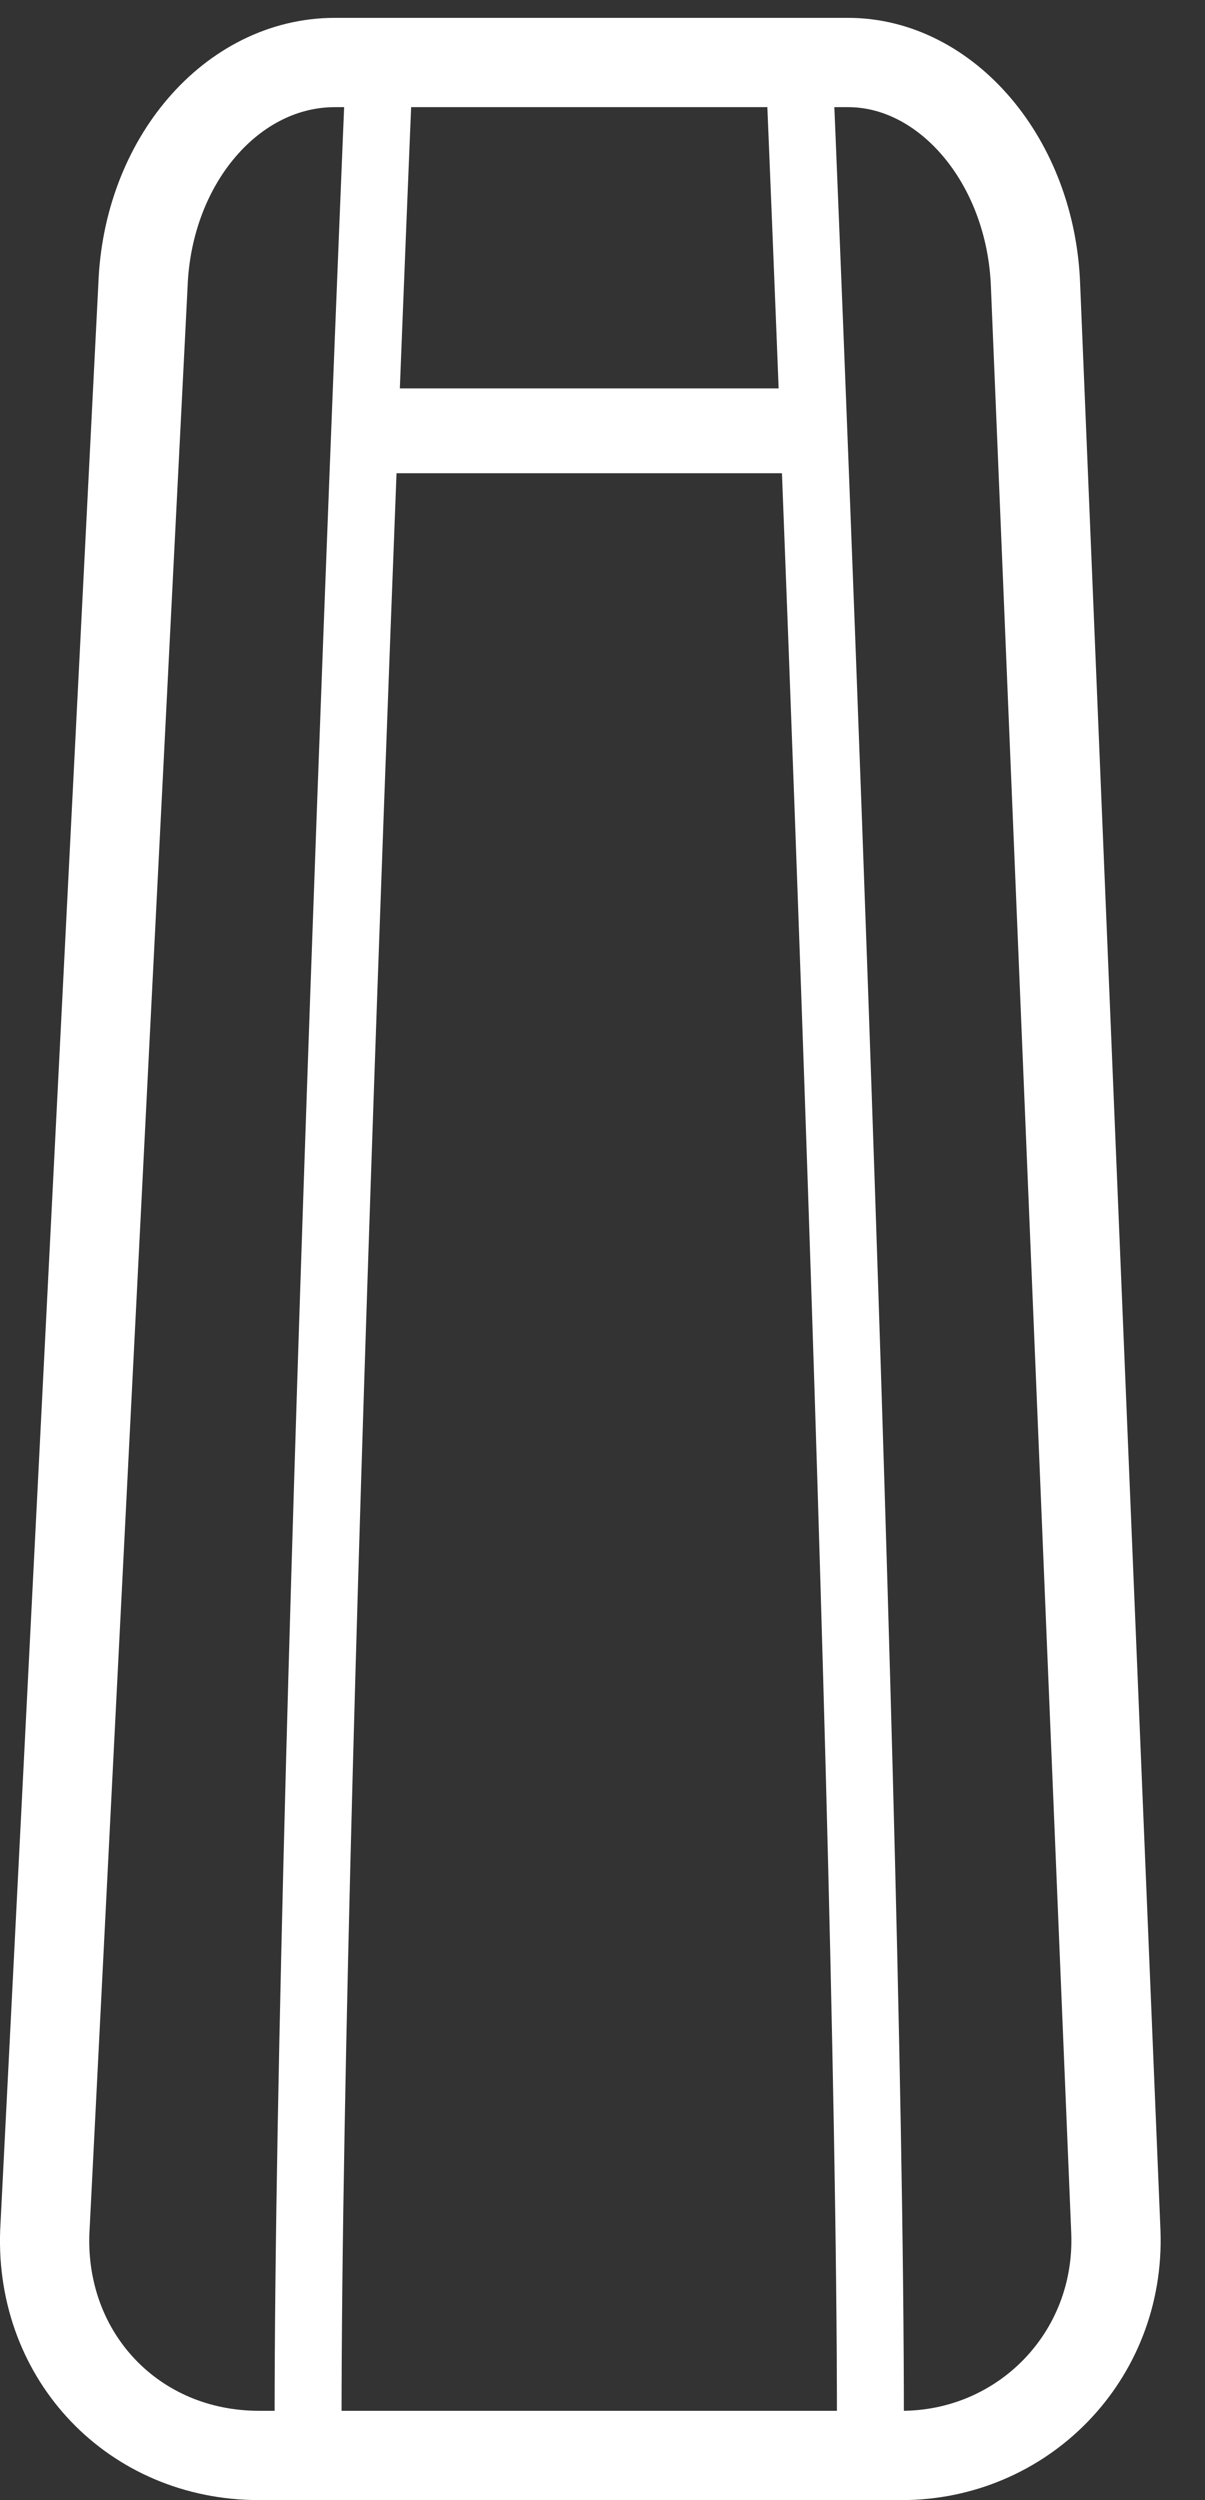 <svg width="27" height="56" viewBox="0 0 27 56" fill="none" xmlns="http://www.w3.org/2000/svg">
<rect x="0" y="0" width="27" height="56" fill="#333333" stroke="none"/>
<path d="M20.203 55H5.803C3.003 55 0.903 52.8 1.003 50L3.203 6.4C3.303 3.6 5.203 1.4 7.503 1.4H19.003C21.203 1.4 23.103 3.6 23.203 6.4L25.003 50C25.103 52.8 22.903 55 20.203 55Z" stroke="white" stroke-width="2" stroke-miterlimit="10"/>
<path d="M8.503 1.4C8.503 1.4 6.903 39.4 6.903 54.2" stroke="white" stroke-width="1.5" stroke-miterlimit="10"/>
<path d="M17.903 1.4C17.903 1.4 19.503 39.4 19.503 54.2" stroke="white" stroke-width="1.5" stroke-miterlimit="10"/>
<path d="M7.803 8.7H18.803V10.6H7.803V8.7Z" fill="white"/>
</svg>
